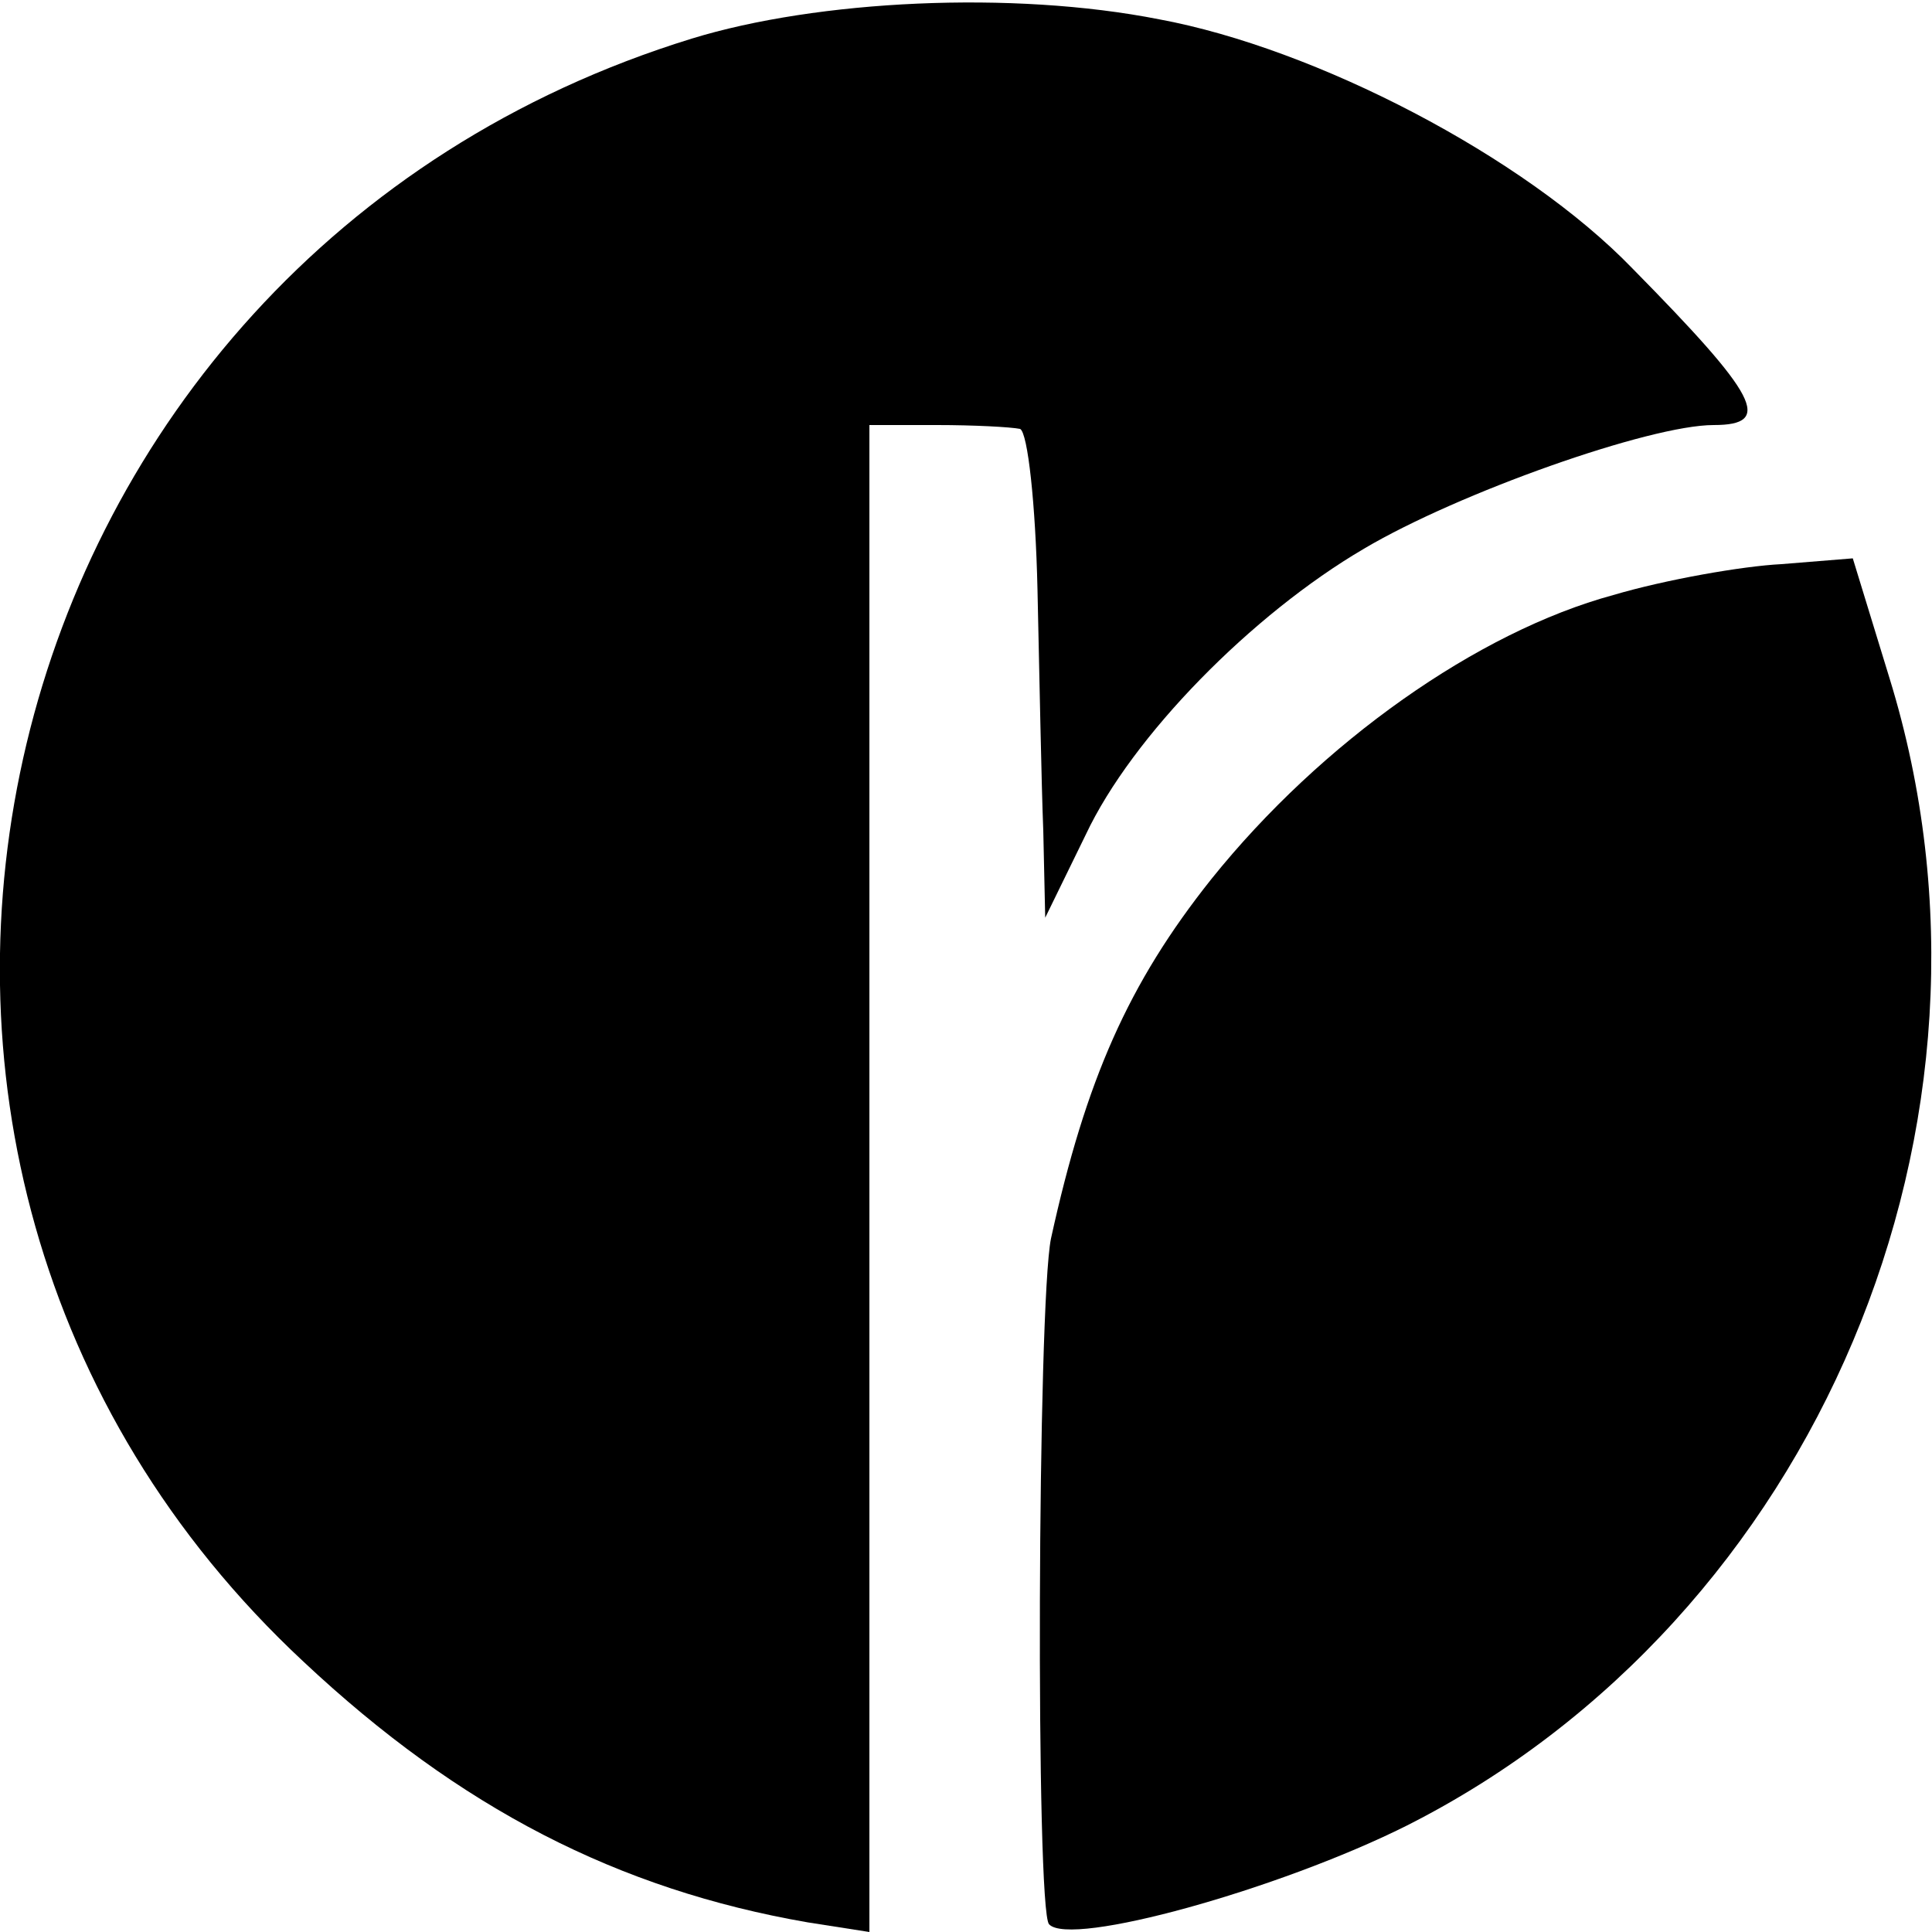 <?xml version="1.0" standalone="no"?>
<!DOCTYPE svg PUBLIC "-//W3C//DTD SVG 20010904//EN"
 "http://www.w3.org/TR/2001/REC-SVG-20010904/DTD/svg10.dtd">
<svg version="1.0" xmlns="http://www.w3.org/2000/svg"
 width="100pt" height="100pt" viewBox="0 0 100 100"
 preserveAspectRatio="xMidYMid meet">
<g transform="translate(0,100) scale(0.1,-0.1)"
fill="#000000" stroke="none">
<path d="M358 980 c-370 -114 -481 -579 -201 -840 81 -76 163 -118 261 -135
l32 -5 0 390 0 390 35 0 c19 0 38 -1 43 -2 4 -2 8 -39 9 -83 1 -44 2 -100 3
-125 l1 -45 21 43 c24 51 86 114 144 148 49 29 148 64 181 64 31 0 23 15 -42
81 -56 58 -164 114 -245 129 -76 15 -177 10 -242 -10z"/>
<path d="M835 692 c-70 -19 -151 -76 -208 -147 -43 -54 -65 -104 -83 -186 -7
-34 -8 -348 -1 -355 11 -12 119 18 185 51 212 107 321 364 250 594 l-19 62
-37 -3 c-20 -1 -60 -8 -87 -16z"/>
</g>
</svg>
